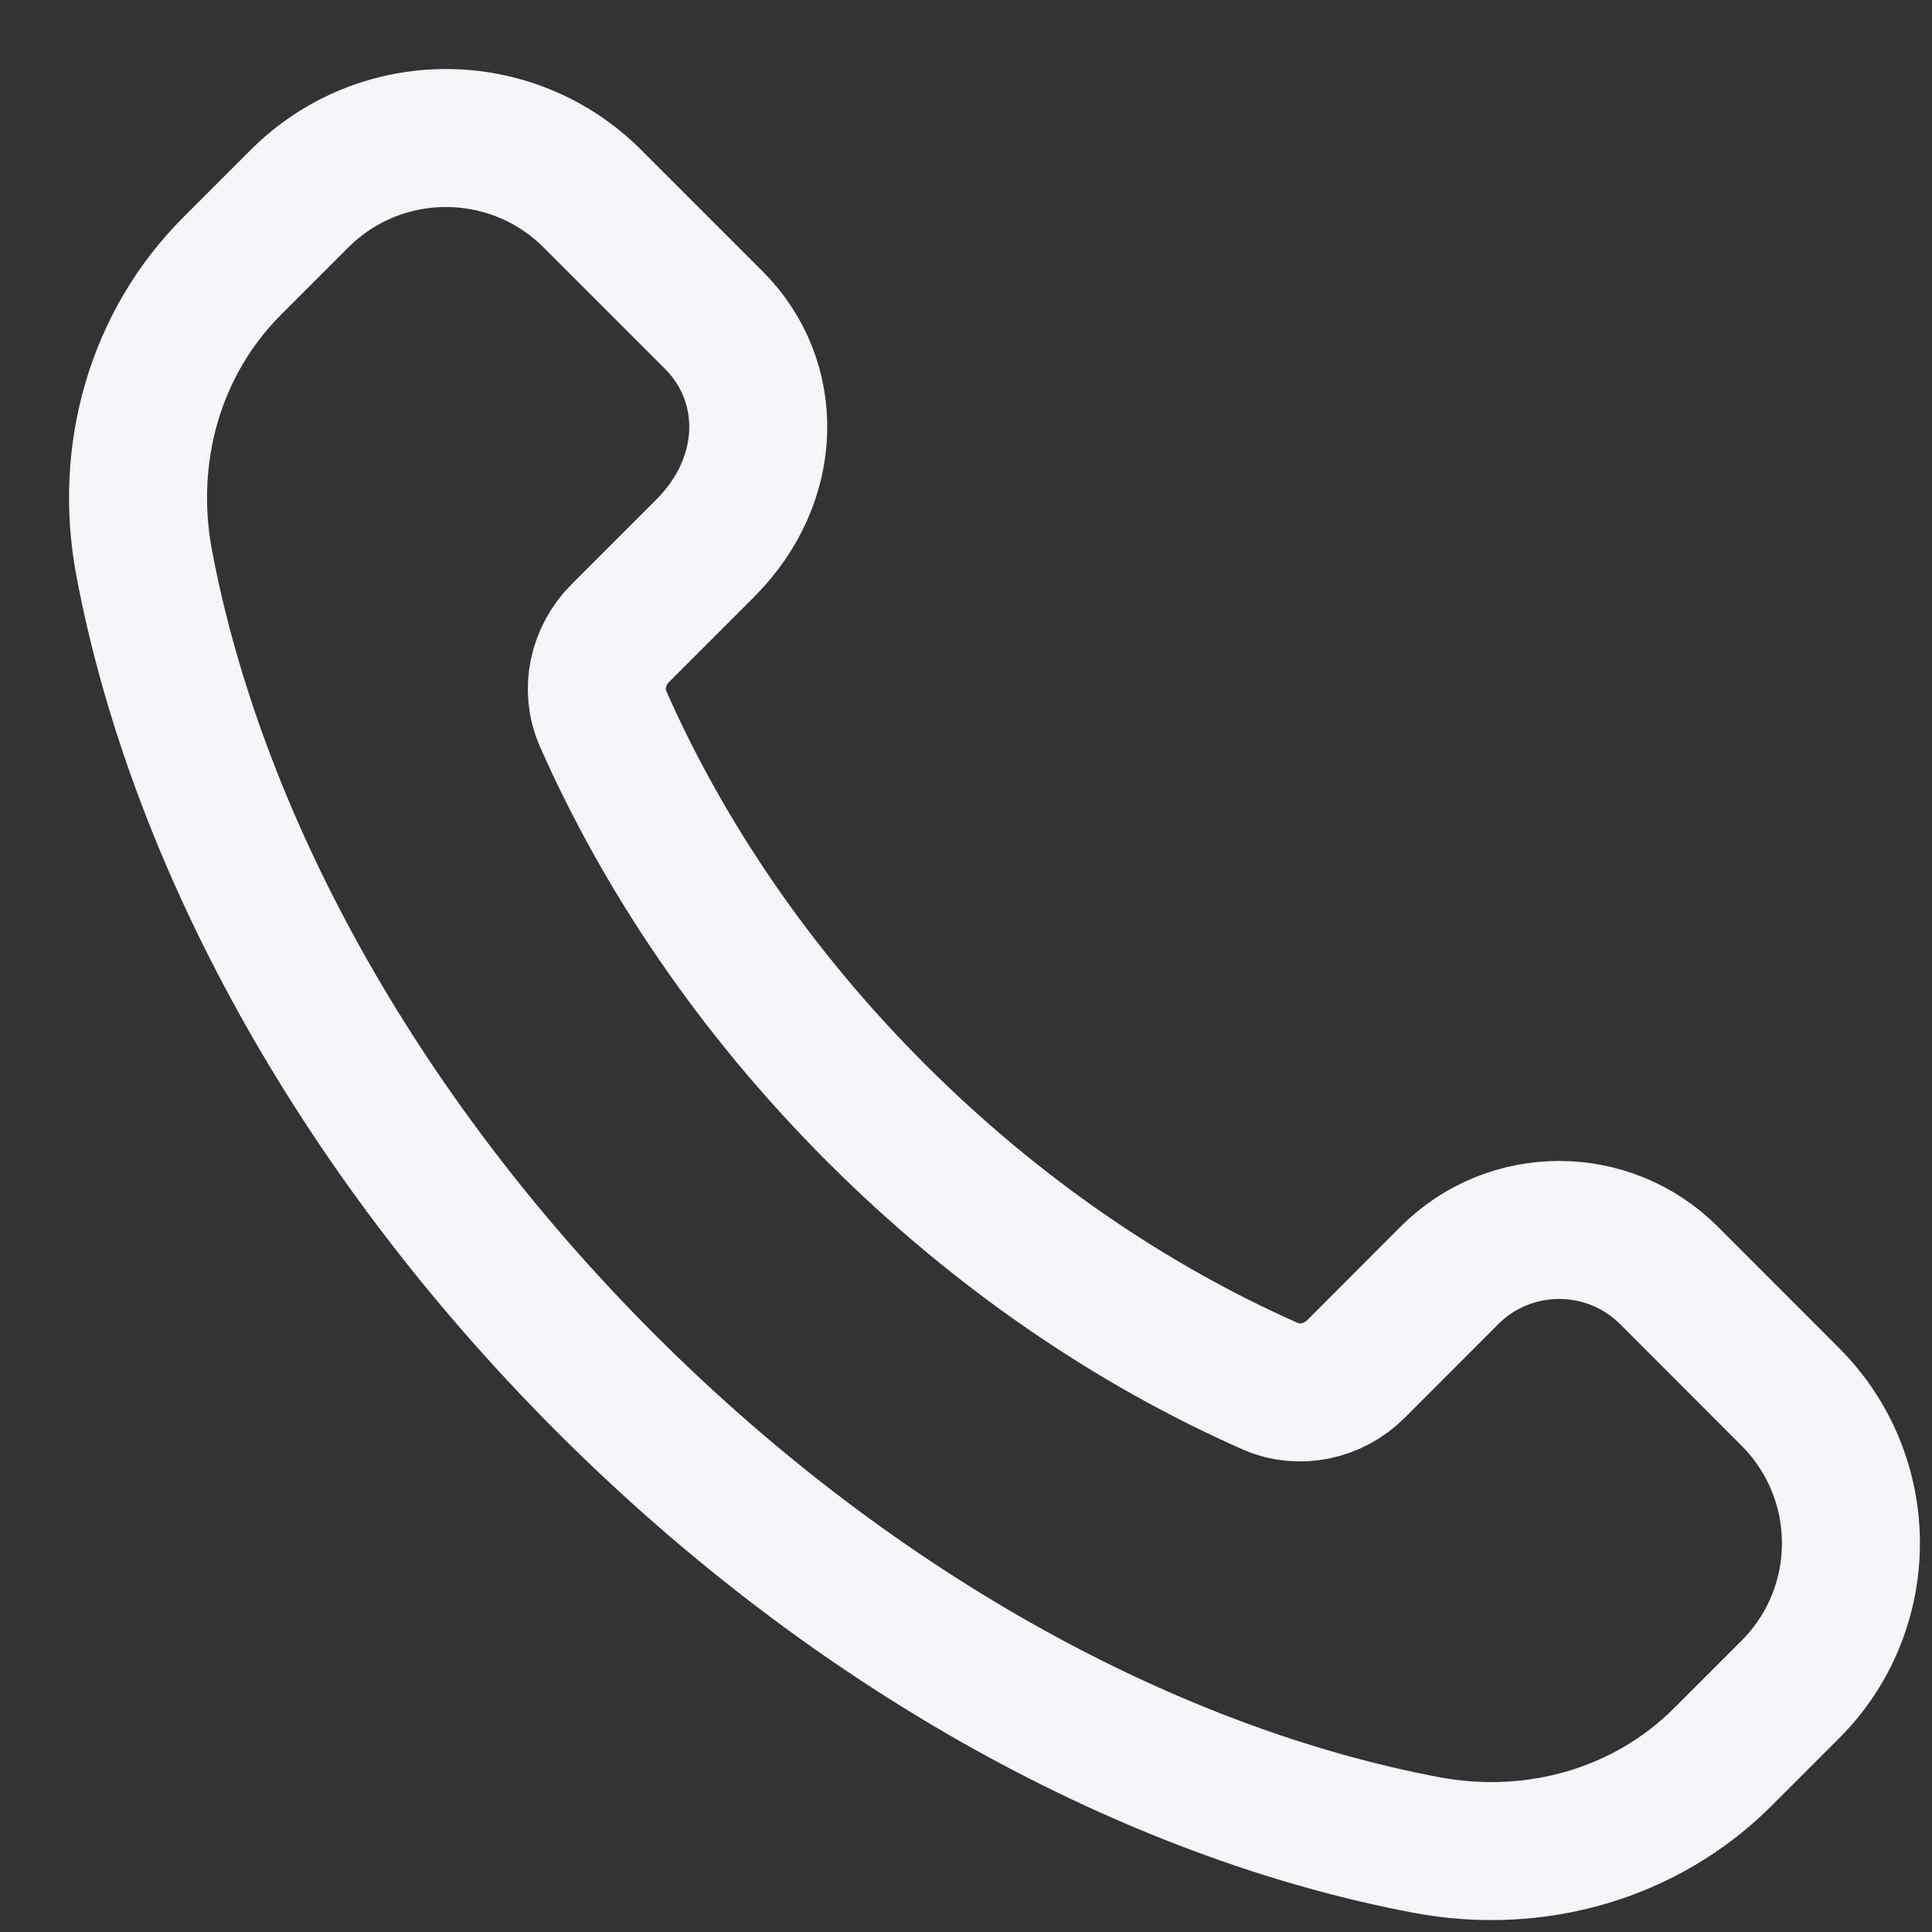 <?xml version="1.0" encoding="UTF-8"?> <svg xmlns="http://www.w3.org/2000/svg" width="14" height="14" viewBox="0 0 14 14" fill="none"><rect x="0" y="0" width="14" height="14" fill="#333333" stroke="none"/><path fill-rule="evenodd" clip-rule="evenodd" d="M6.349 8.065C5.471 7.187 4.81 6.205 4.37 5.208C4.277 4.997 4.332 4.751 4.495 4.588L5.109 3.974C5.612 3.471 5.612 2.759 5.173 2.32L4.292 1.439C3.706 0.854 2.757 0.854 2.171 1.439L1.682 1.928C1.126 2.484 0.895 3.286 1.045 4.081C1.415 6.041 2.554 8.186 4.39 10.023C6.227 11.86 8.373 12.998 10.333 13.369C11.128 13.519 11.929 13.287 12.485 12.731L12.973 12.243C13.559 11.657 13.559 10.708 12.973 10.122L12.094 9.242C11.654 8.803 10.942 8.803 10.503 9.242L9.826 9.92C9.663 10.083 9.416 10.138 9.205 10.045C8.209 9.605 7.226 8.942 6.349 8.065Z" stroke="#F6F6FA" stroke-linecap="round" stroke-linejoin="round"></path></svg> 